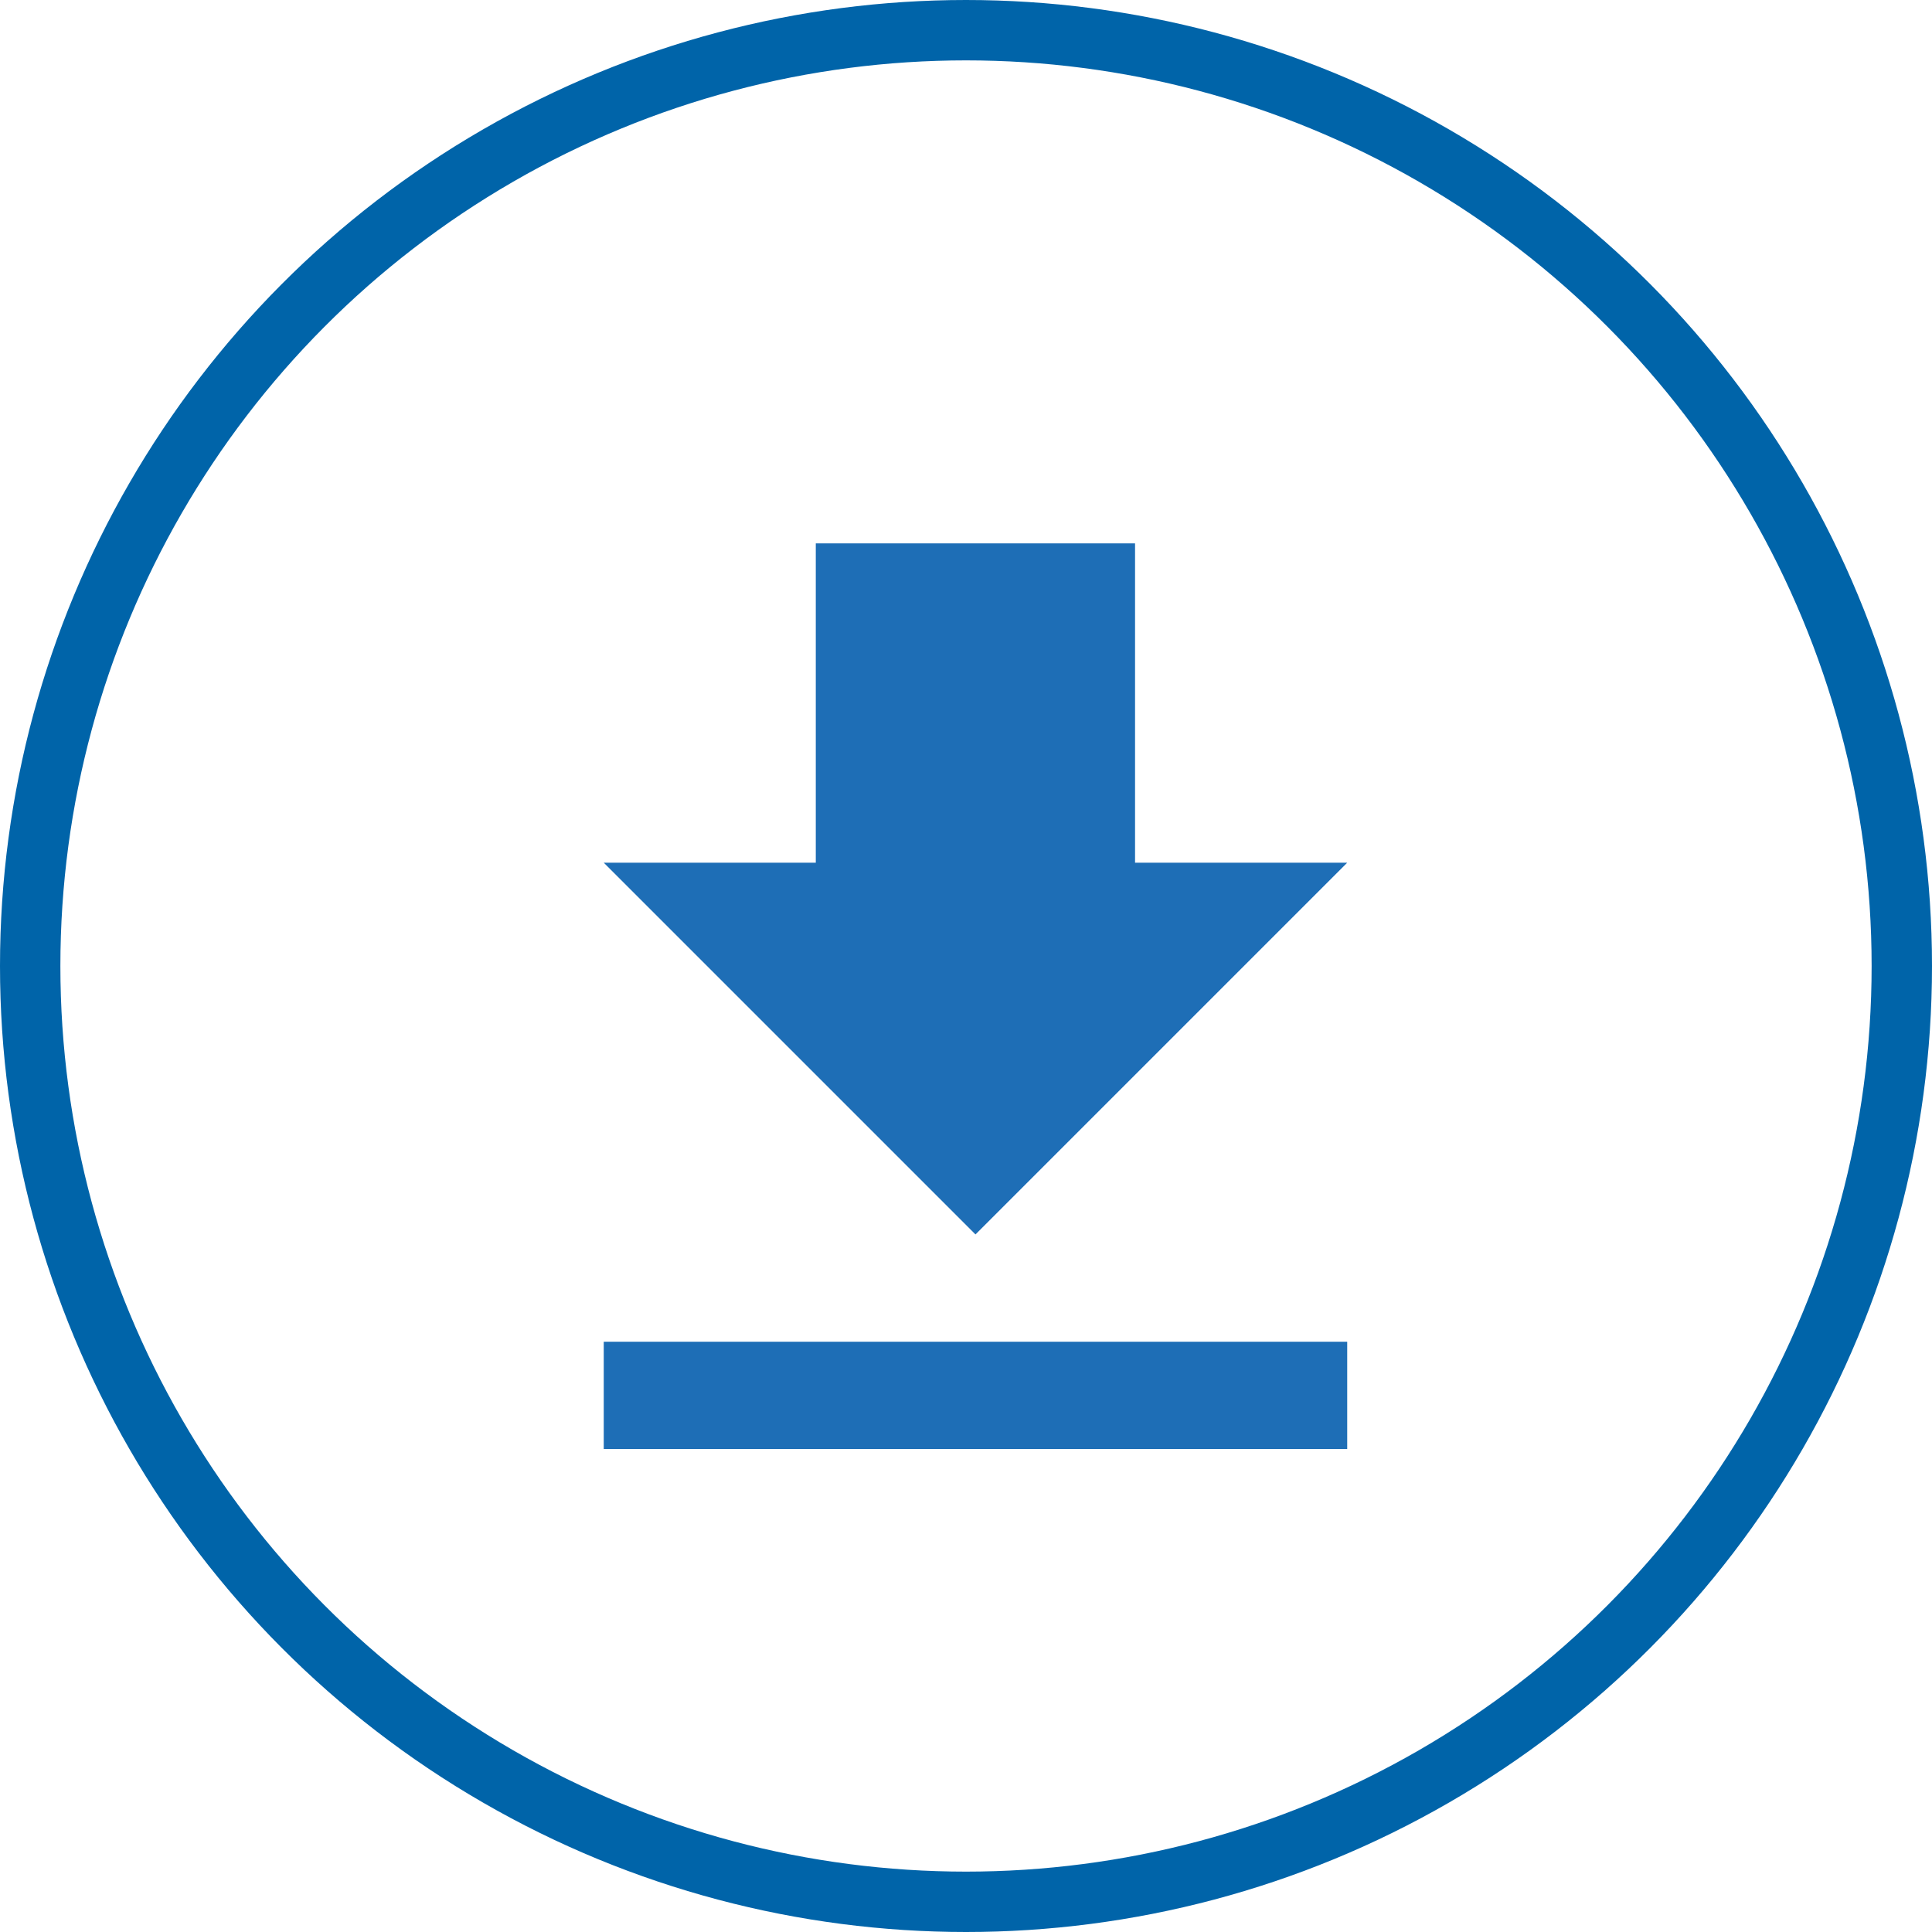 <svg xmlns="http://www.w3.org/2000/svg" width="32" height="32" viewBox="0 0 32 32">
  <g id="Grupo_398" data-name="Grupo 398" transform="translate(-8064 -14598)">
    <g id="Elipse_50" data-name="Elipse 50" transform="translate(8064 14598)" fill="none" stroke="#0064a9" stroke-width="1">
      <circle cx="16" cy="16" r="16" stroke="none"/>
      <circle cx="16" cy="16" r="15.5" fill="none"/>
    </g>
    <path id="file_download" d="M160.5,109.223h12.314V111H160.5Zm12.314-7.934-6.157,6.157-6.157-6.157h3.512V96H169.3v5.289Z" transform="translate(7913.5 14511)" fill="#1e6eb6"/>
  </g>
</svg>